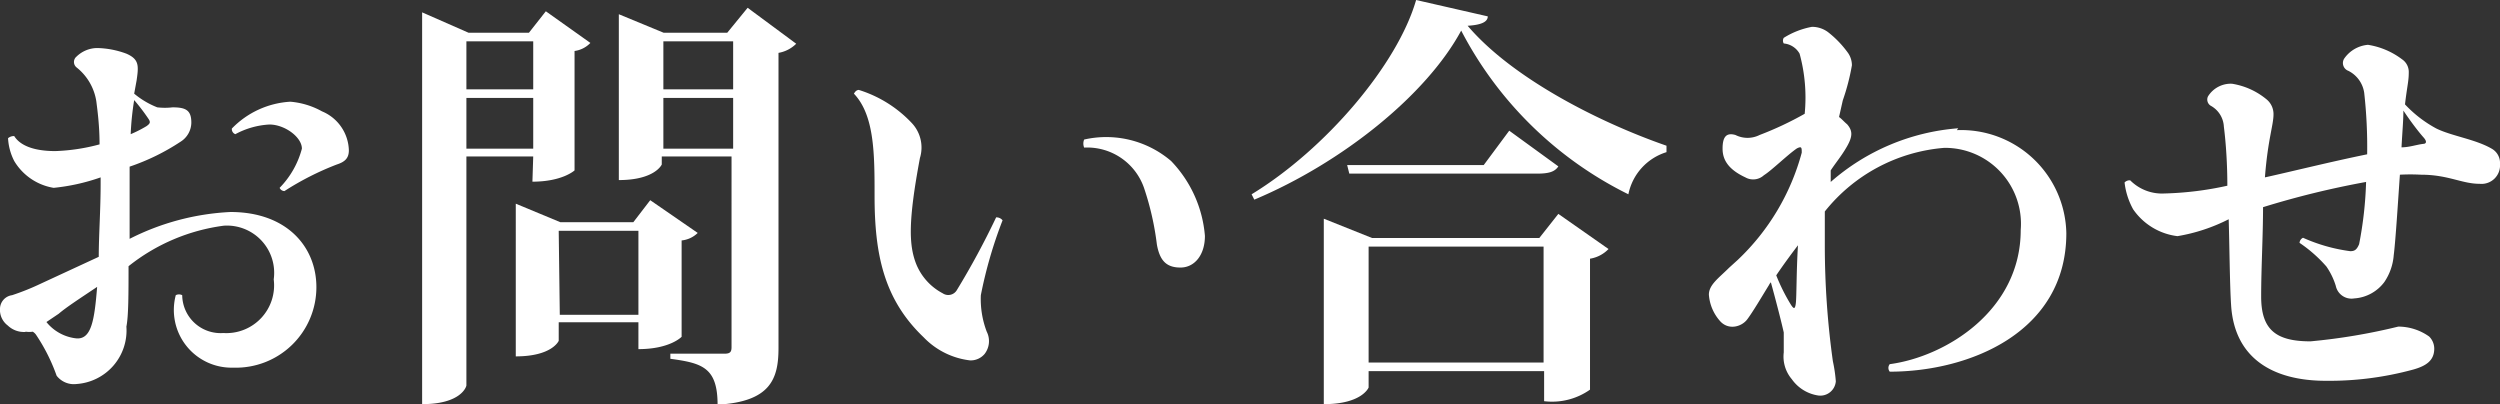 <svg xmlns="http://www.w3.org/2000/svg" viewBox="0 0 93.16 15.06"><rect x="0" y="0" width="93.16" height="15.06" fill="#333333" stroke="none"/><defs><style>.cls-1{fill:#fff;}</style></defs><title>tb-txt-jp</title><g id="Layer_2" data-name="Layer 2"><g id="ヘッダー_フッター" data-name="ヘッダー・フッター"><path class="cls-1" d="M.94,12.37a.87.87,0,0,1-.65-.24A.73.73,0,0,1,0,11.49.52.52,0,0,1,.45,11a9.15,9.15,0,0,0,1.07-.43l2.16-1c0-.79.07-1.75.07-2.71V6.61A7.54,7.54,0,0,1,2,7,2.11,2.11,0,0,1,.53,6,2.1,2.1,0,0,1,.3,5.15a.34.34,0,0,1,.23-.08c.19.31.65.56,1.53.56a7.19,7.19,0,0,0,1.65-.25c0-.71-.08-1.28-.12-1.6a2,2,0,0,0-.74-1.27.26.26,0,0,1,0-.4,1.12,1.12,0,0,1,.78-.32A3.31,3.31,0,0,1,4.71,2c.48.21.46.45.38,1L5,3.49A3.13,3.13,0,0,0,5.86,4,2.47,2.47,0,0,0,6.43,4h0c.5,0,.7.11.7.57a.85.85,0,0,1-.4.71,8.2,8.2,0,0,1-1.9.93l0,2.69a9.26,9.26,0,0,1,3.76-1c2.1,0,3.2,1.3,3.2,2.8a3,3,0,0,1-3.1,3A2.15,2.15,0,0,1,6.55,11a.26.26,0,0,1,.24,0,1.43,1.43,0,0,0,1.53,1.41,1.78,1.78,0,0,0,1.88-2,1.76,1.76,0,0,0-1.86-2A7.19,7.19,0,0,0,4.79,9.92c0,1,0,1.86-.08,2.25a2,2,0,0,1-1.86,2.14A.81.81,0,0,1,2.11,14a6.8,6.8,0,0,0-.77-1.53.41.41,0,0,0-.12-.11.87.87,0,0,1-.26,0Zm2.68-1.68c-.58.39-1.14.75-1.43,1L1.73,12l.05.06a1.66,1.66,0,0,0,1.07.55C3.41,12.65,3.52,11.92,3.62,10.69ZM4.87,5a4.54,4.54,0,0,0,.59-.3c.14-.1.16-.15.06-.29A7.27,7.27,0,0,0,5,3.73,10.49,10.49,0,0,0,4.87,5ZM10.6,7.12A.2.2,0,0,1,10.42,7a3.29,3.29,0,0,0,.83-1.46c0-.43-.64-.9-1.21-.9A3,3,0,0,0,8.77,5a.2.2,0,0,1-.13-.21,3.3,3.3,0,0,1,2.18-1A2.93,2.93,0,0,1,12,4.15,1.62,1.62,0,0,1,13,5.6c0,.29-.14.43-.45.53A10.66,10.66,0,0,0,10.6,7.12Z"/><path class="cls-1" d="M19.87,5.83H17.38v8.53c0,.05-.2.7-1.65.7V.46l1.73.76h2.25l.63-.8L22,1.6a1,1,0,0,1-.59.3V6.35s-.45.42-1.57.42Zm0-4.29H17.38V3.33h2.49Zm-2.49,4h2.49V3.65H17.38ZM26,8.68a1,1,0,0,1-.6.28v3.59s-.43.46-1.61.46v-1H20.82v.69s-.24.58-1.6.58V7.59l1.66.69H23.6l.63-.82Zm-5.14,3.05h2.93V8.6H20.82Zm7-11.44,1.81,1.34a1.23,1.23,0,0,1-.66.34v11c0,1.15-.3,2-2.27,2.11,0-1.39-.58-1.55-1.76-1.71v-.19H27c.21,0,.26-.07.26-.24V5.83h-2.6v.3s-.25.58-1.6.58V.53l1.67.69h2.37Zm-.54,1.25h-2.6V3.33h2.6Zm-2.6,4h2.6V3.65h-2.6Z"/><path class="cls-1" d="M32,3.35a4.56,4.56,0,0,1,2,1.26,1.33,1.33,0,0,1,.28,1.28c-.44,2.35-.41,3.23-.15,3.92a2.14,2.14,0,0,0,1,1.12.37.37,0,0,0,.52-.11A29.52,29.52,0,0,0,37.12,8.1a.29.29,0,0,1,.24.11A16.44,16.44,0,0,0,36.55,11a3.41,3.41,0,0,0,.22,1.36.78.78,0,0,1-.08.83.68.68,0,0,1-.54.24,2.86,2.86,0,0,1-1.73-.86c-1.48-1.41-1.83-3.08-1.83-5.27,0-1.55,0-3-.77-3.81C31.86,3.43,31.9,3.36,32,3.35ZM40.4,5.2A3.72,3.72,0,0,1,43.64,6,4.55,4.55,0,0,1,44.9,8.79c0,.73-.4,1.18-.91,1.18s-.77-.24-.88-.86A10.6,10.6,0,0,0,42.63,7a2.24,2.24,0,0,0-2.23-1.5A.39.39,0,0,1,40.4,5.2Z"/><path class="cls-1" d="M46.64,7.24C49.41,5.55,52.08,2.4,52.77,0l2.67.61c0,.21-.25.32-.75.35,1.63,1.92,4.82,3.57,7.41,4.47l0,.24a2.07,2.07,0,0,0-1.42,1.57,14,14,0,0,1-6.23-6.1C53.15,3.55,50,6.07,46.74,7.44ZM57.36,8.87l.71-.9,1.87,1.31a1.22,1.22,0,0,1-.69.36v4.88a2.45,2.45,0,0,1-1.71.43V13.83H51v.61s-.24.62-1.67.62V8.15l1.8.72Zm-1.12-4,1.83,1.33c-.13.2-.35.27-.79.27h-7l-.08-.32h5.09ZM51,13.51h6.52V9.19H51Z"/><path class="cls-1" d="M72.92,4.85A3.92,3.92,0,0,1,77,8.69c0,3.7-3.62,5.16-6.58,5.16a.22.22,0,0,1,0-.28c2.09-.28,4.88-2,4.88-5a2.83,2.83,0,0,0-2.85-3.06A6.34,6.34,0,0,0,68,7.88c0,.43,0,.88,0,1.29a31.15,31.15,0,0,0,.3,4.29,5.4,5.4,0,0,1,.11.75.58.58,0,0,1-.64.53,1.47,1.47,0,0,1-1-.61,1.3,1.3,0,0,1-.3-1c0-.22,0-.58,0-.74-.1-.45-.32-1.29-.48-1.87a.36.36,0,0,0-.07.1c-.27.44-.6,1-.81,1.28s-.69.41-1,.08a1.66,1.66,0,0,1-.43-1c0-.37.37-.62.75-1l.32-.29a8.56,8.56,0,0,0,2.39-4c0-.19,0-.25-.18-.16-.34.23-.94.82-1.23,1a.59.59,0,0,1-.69.08c-.62-.29-.85-.64-.85-1.07s.13-.61.48-.51a1,1,0,0,0,.9,0,12.3,12.3,0,0,0,1.68-.79A6.2,6.2,0,0,0,67.06,2a.75.75,0,0,0-.59-.38.2.2,0,0,1,0-.21A3,3,0,0,1,67.52,1a1,1,0,0,1,.59.19,3.76,3.76,0,0,1,.76.79.82.82,0,0,1,.14.45,8.12,8.12,0,0,1-.34,1.31l-.14.62c.11.08.19.18.3.27.21.24.21.45,0,.82s-.4.58-.61.9l0,.43a8.15,8.15,0,0,1,4.75-2ZM67,9.14c-.26.34-.54.72-.81,1.12a7,7,0,0,0,.55,1.1c.1.15.15.18.18-.06S66.94,10.07,67,9.14Z"/><path class="cls-1" d="M83.17,3.12a2.67,2.67,0,0,1,1.3.59.71.71,0,0,1,.25.55c0,.4-.21.93-.32,2.35,1-.22,2.44-.58,3.81-.86a18.21,18.21,0,0,0-.11-2.29,1.09,1.09,0,0,0-.59-.82.31.31,0,0,1-.16-.45,1.2,1.2,0,0,1,.89-.52,2.83,2.83,0,0,1,1.27.54.57.57,0,0,1,.25.5c0,.32-.06.49-.14,1.18a4.54,4.54,0,0,0,1.17.9c.57.28,1.46.4,2.06.75a.61.61,0,0,1,.31.57.69.69,0,0,1-.75.74c-.68,0-1.17-.34-2.2-.34a7.27,7.27,0,0,0-.78,0c-.07,1-.16,2.45-.23,3a2.06,2.06,0,0,1-.35,1,1.52,1.52,0,0,1-1.12.61.6.6,0,0,1-.69-.47,2.62,2.62,0,0,0-.35-.72,5.16,5.16,0,0,0-1-.88.23.23,0,0,1,.13-.19,6.3,6.3,0,0,0,1.76.5c.16,0,.24-.05.33-.26a14.16,14.16,0,0,0,.26-2.32,32.77,32.77,0,0,0-3.84.94c0,1.08-.07,2.26-.07,3.33,0,1.22.53,1.67,1.84,1.67a22.25,22.25,0,0,0,3.27-.55,2,2,0,0,1,1.15.37.64.64,0,0,1,.19.45c0,.43-.28.64-.78.78a11.89,11.89,0,0,1-3.26.42c-2,0-3.41-.86-3.53-2.82-.05-.75-.06-2.22-.09-3.2a6.58,6.58,0,0,1-1.91.63,2.35,2.35,0,0,1-1.65-1,2.68,2.68,0,0,1-.32-1,.26.26,0,0,1,.21-.08,1.67,1.67,0,0,0,1.27.49A12.15,12.15,0,0,0,83,6.92c0-.79-.05-1.57-.13-2.2a.94.94,0,0,0-.49-.78.27.27,0,0,1-.1-.35A1,1,0,0,1,83.17,3.12Zm6.32,2.37c.29,0,.56-.1.82-.13.06,0,.17-.05,0-.24s-.48-.59-.75-1C89.56,4.5,89.52,4.91,89.49,5.49Z"/></g></g></svg>